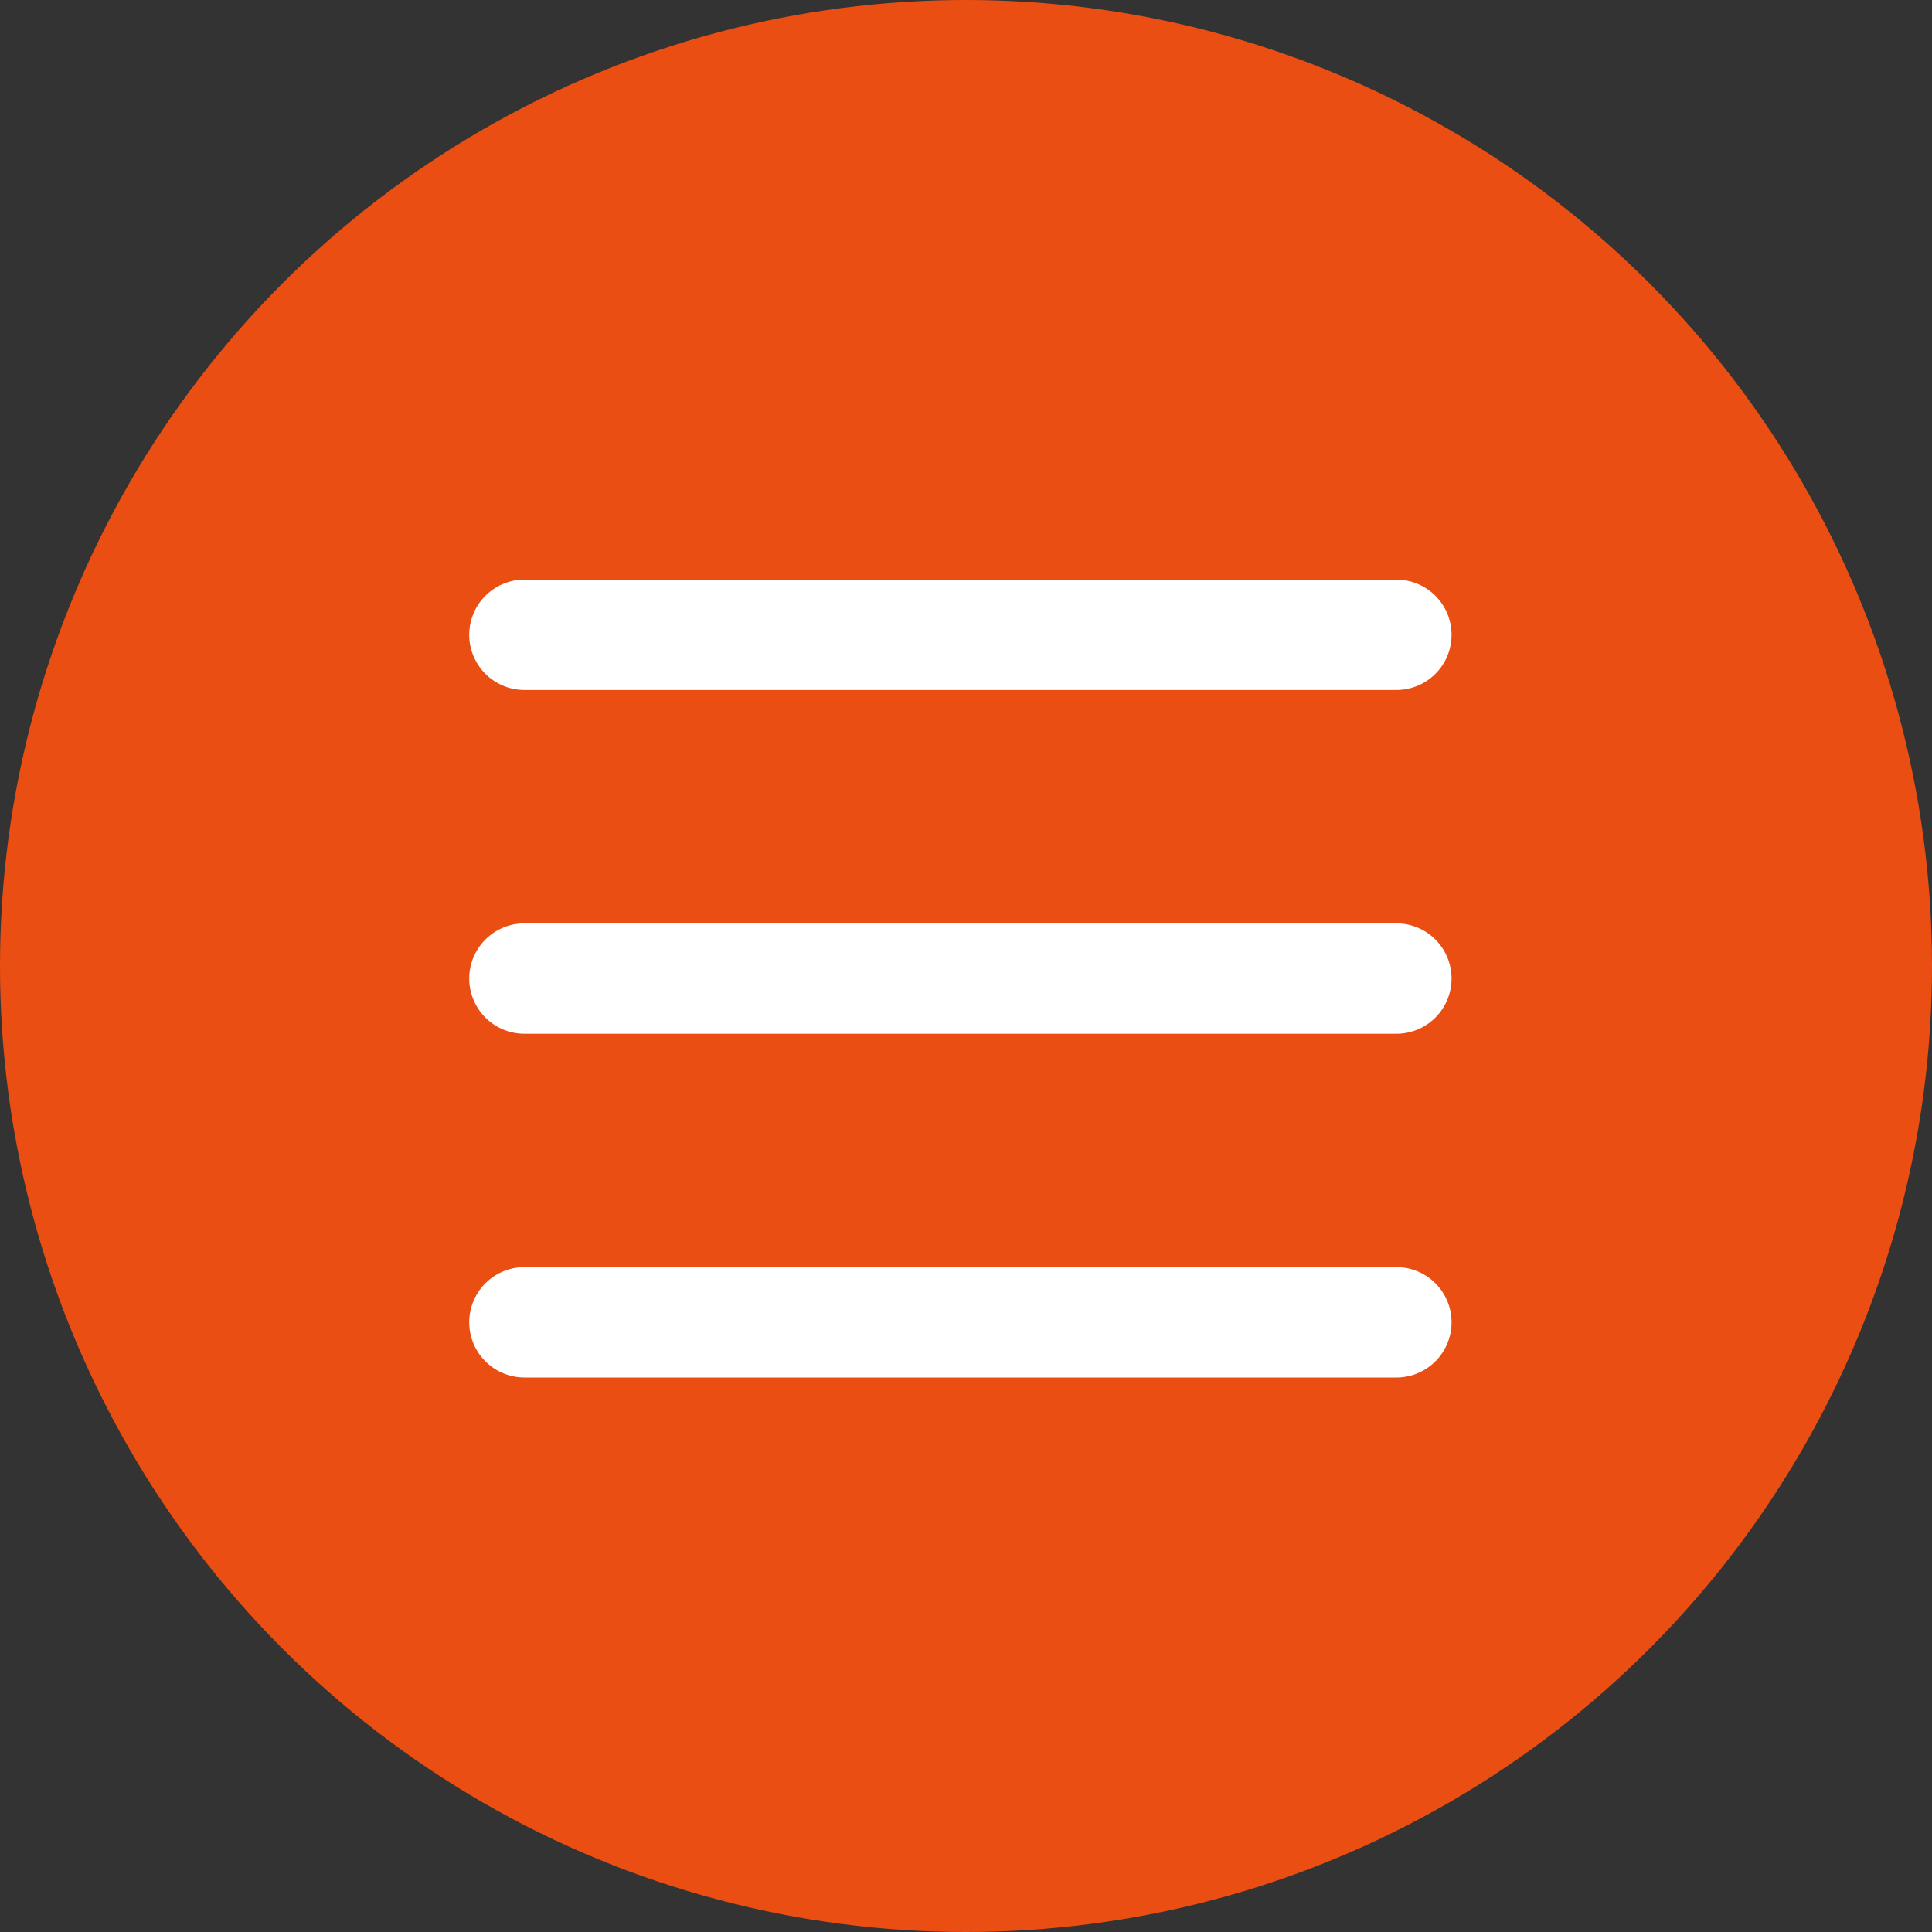 <svg xmlns="http://www.w3.org/2000/svg" width="70" height="70" viewBox="0 0 70 70">
  <rect x="0" y="0" width="70" height="70" fill="#333333" stroke="none"/>
  <g id="グループ_11" data-name="グループ 11" transform="translate(-1637 -77)">
    <circle id="楕円形_1" data-name="楕円形 1" cx="35" cy="35" r="35" transform="translate(1637 77)" fill="#eb4e12"/>
    <g id="グループ_8" data-name="グループ 8" transform="translate(-104.699 -0.5)">
      <line id="線_1" data-name="線 1" x2="31.592" transform="translate(1760.7 100.5)" fill="none" stroke="#fff" stroke-linecap="round" stroke-width="4"/>
      <line id="線_3" data-name="線 3" x2="31.592" transform="translate(1760.7 112.955)" fill="none" stroke="#fff" stroke-linecap="round" stroke-width="4"/>
      <line id="線_4" data-name="線 4" x2="31.592" transform="translate(1760.7 125.41)" fill="none" stroke="#fff" stroke-linecap="round" stroke-width="4"/>
    </g>
  </g>
</svg>
